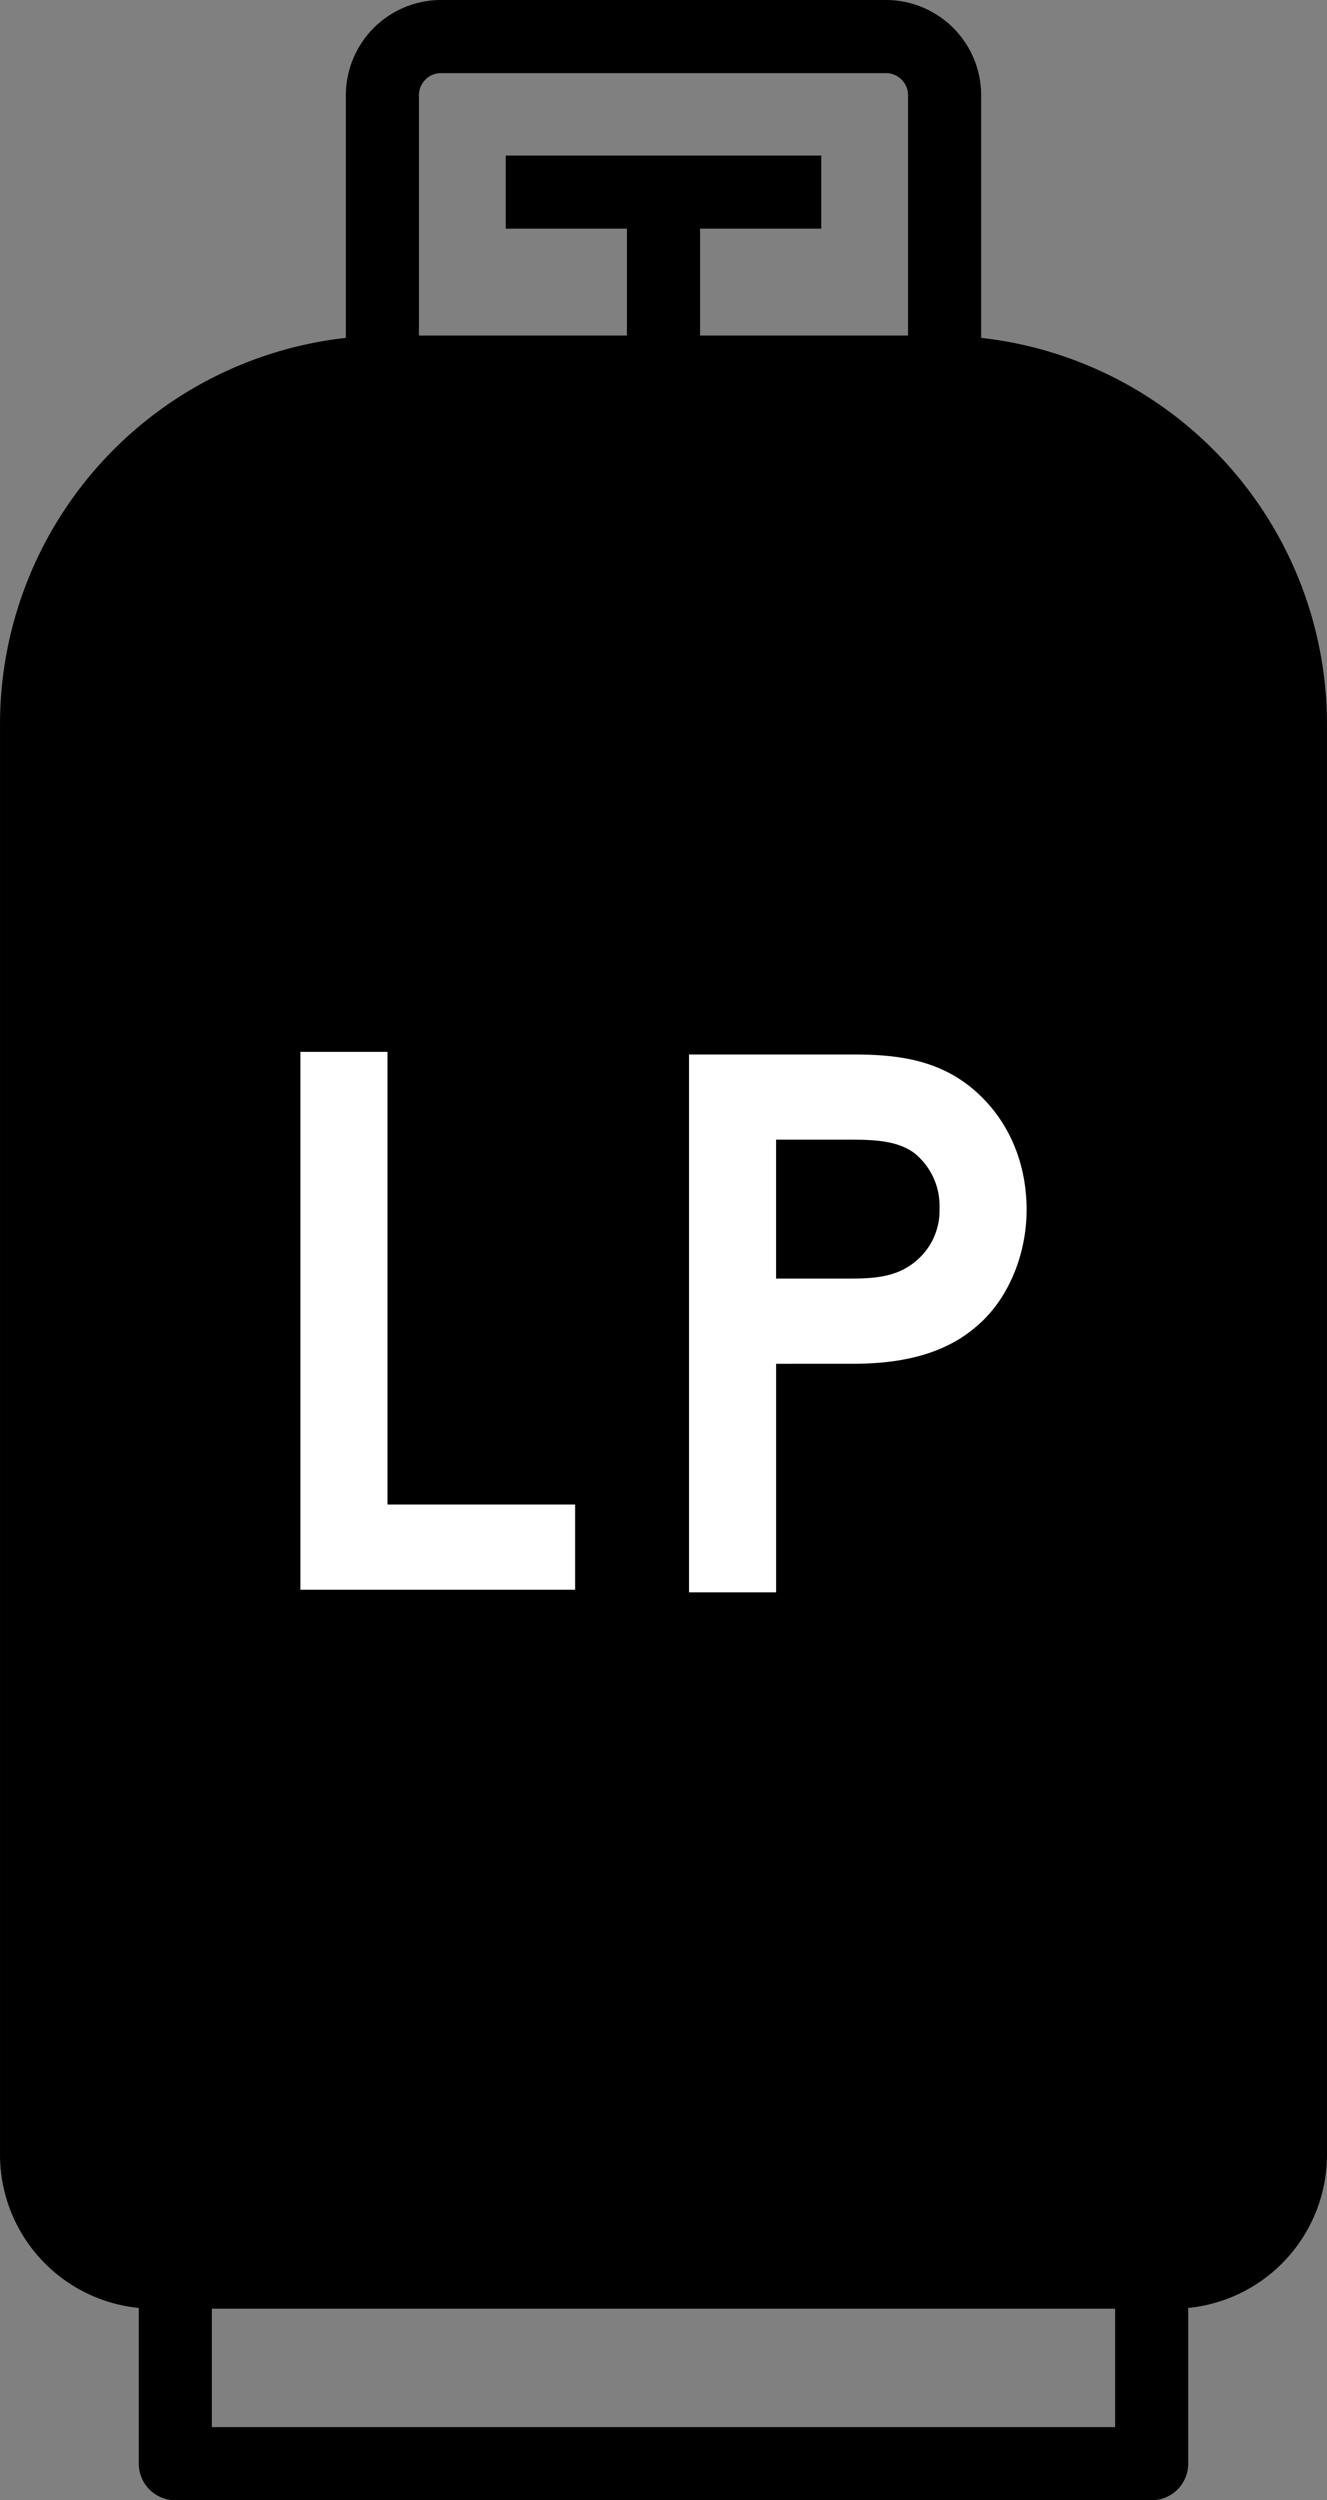 <svg xmlns="http://www.w3.org/2000/svg" width="234.676" height="441.987" viewBox="0 0 234.676 441.987">
  <rect x="0" y="0" width="234.676" height="441.987" fill="#808080" stroke="none"/>
  <g id="U_041026" transform="translate(-89.835 -36.686)">
    <path id="パス_1" data-name="パス 1" d="M263.349,96.415v-42.9a16.849,16.849,0,0,0-16.831-16.829H167.826A16.848,16.848,0,0,0,151,53.515v42.9a68.749,68.749,0,0,0-61.163,68.24v252.96a27.23,27.23,0,0,0,24.542,27.062v27.532a6.464,6.464,0,0,0,6.463,6.463H293.5a6.466,6.466,0,0,0,6.465-6.463V444.677a27.232,27.232,0,0,0,24.542-27.062V164.655A68.751,68.751,0,0,0,263.349,96.415Zm-95.522-46.8h78.692a3.905,3.905,0,0,1,3.9,3.9V96H213.636V77.107h21.435V64.181h-55.8V77.107h21.437V96H163.924V53.515A3.905,3.905,0,0,1,167.826,49.612ZM127.3,465.744V444.812H287.041v20.932Z" transform="translate(0)"/>
    <path id="パス_2" data-name="パス 2" d="M132.475,132.03h-15.4v95.08h48.584V212.049H132.475Z" transform="translate(25.885 90.603)" fill="#fff"/>
    <path id="パス_3" data-name="パス 3" d="M202.582,138.419c-6.674-5.677-14.666-6.153-21.632-6.153H152.314v95.08h15.4v-40.4H180.95c6.266,0,15.38-.683,22.155-6.578,5.5-4.579,8.909-12.49,8.909-20.648C212.014,151.143,208.663,143.579,202.582,138.419Zm-9.843,30.112c-3.107,2.787-6.727,3.347-11.563,3.347H167.711V147.326h12.562c4.113,0,8.774,0,11.94,2.416a11.965,11.965,0,0,1,4.4,9.747A11.579,11.579,0,0,1,192.739,168.531Z" transform="translate(59.372 90.827)" fill="#fff"/>
  </g>
</svg>
